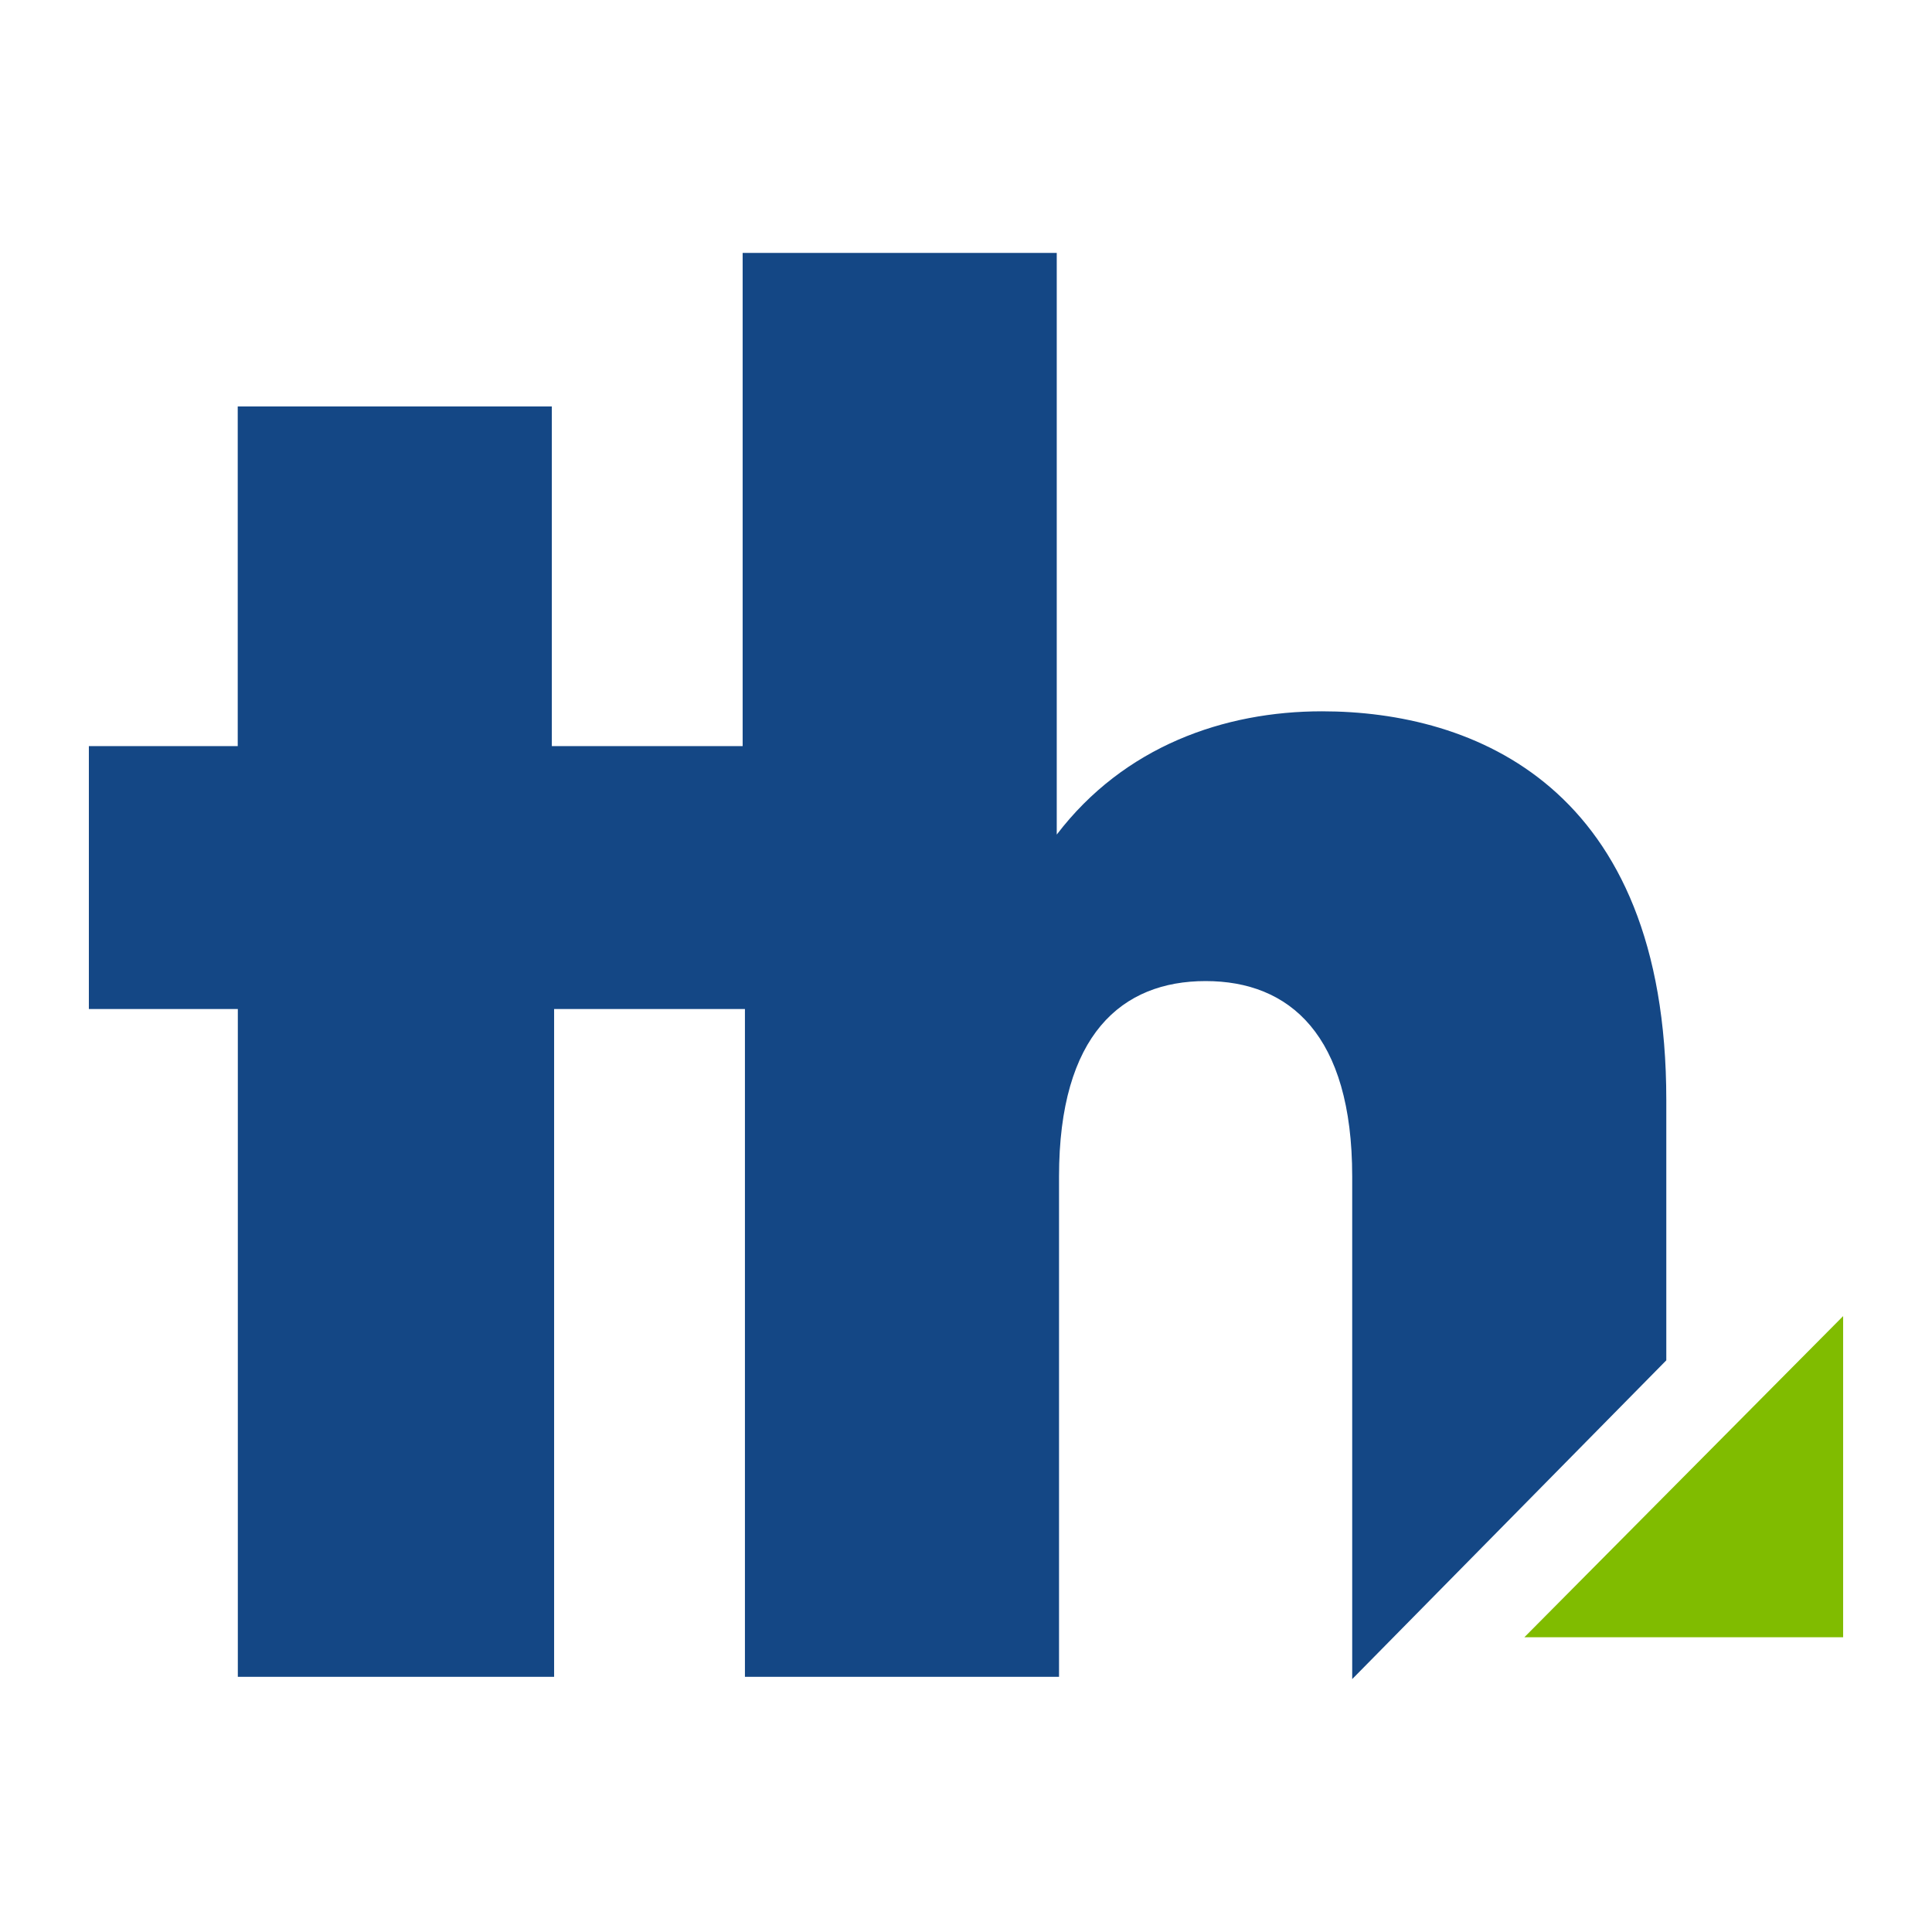 <?xml version="1.0" encoding="UTF-8"?> <svg xmlns="http://www.w3.org/2000/svg" id="Layer_1" viewBox="0 0 194.8 194.8"><defs><style>.cls-1{fill:#80bc00;}.cls-2{fill:#144785;}</style></defs><polygon class="cls-1" points="185.84 132.7 185.84 165.08 153.7 165.08 185.84 132.7"></polygon><path class="cls-2" d="M168.01,110.89v26.27l-31.67,32.14v-50.67c0-14.31-6.33-19.71-14.78-19.71s-14.78,5.4-14.78,19.71v50.44h-31.67V101.74h-19.24v67.33H23.98V101.74H8.96v-26.51h15.01V40.98h31.67v34.25h19.24V25.5h31.67v58.65c6.8-8.91,16.89-12.43,26.74-12.43,15.25,0,34.72,7.51,34.72,39.18Z"></path></svg> 
